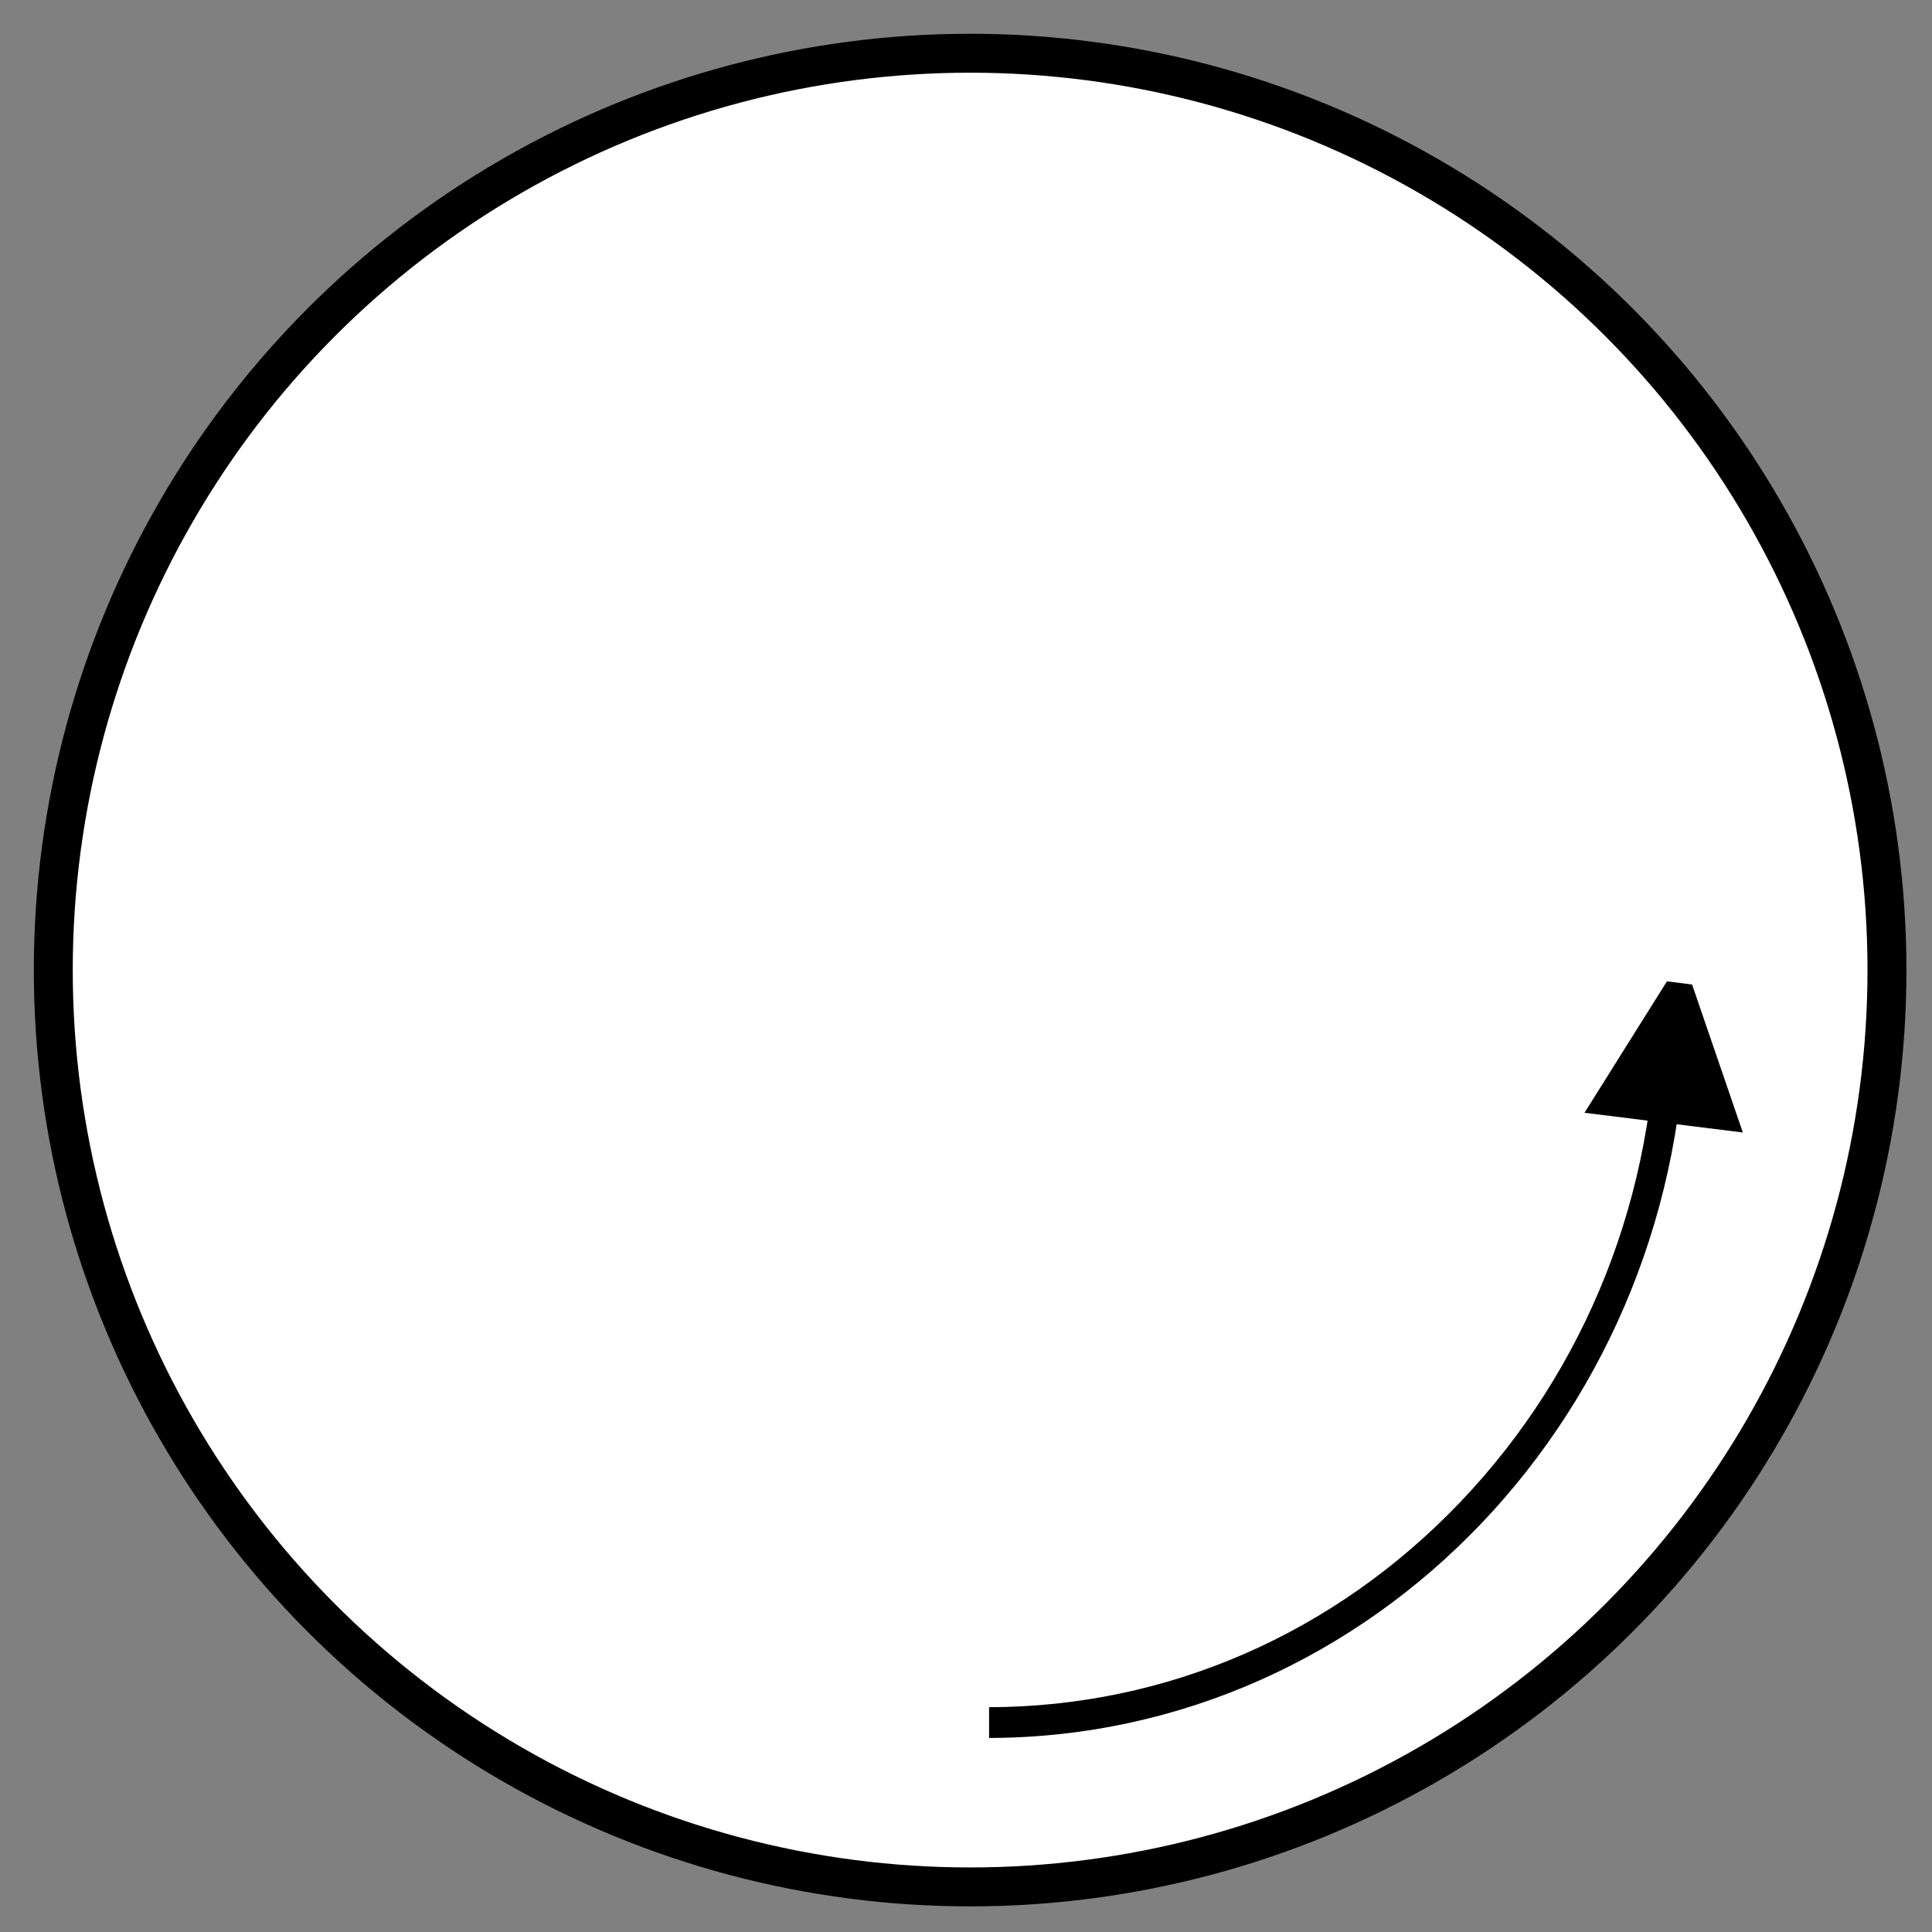 <?xml version="1.0" encoding="UTF-8" standalone="no"?>
<!DOCTYPE svg PUBLIC "-//W3C//DTD SVG 1.1//EN" "http://www.w3.org/Graphics/SVG/1.1/DTD/svg11.dtd">
<svg width="100%" height="100%" viewBox="-2 -2 397 397" version="1.1" xmlns="http://www.w3.org/2000/svg" xmlns:xlink="http://www.w3.org/1999/xlink" xml:space="preserve" xmlns:serif="http://www.serif.com/" style="fill-rule:evenodd;clip-rule:evenodd;stroke-linecap:square;stroke-miterlimit:2;">
    <rect x="-2" y="-2" width="397" height="397" fill="#808080" stroke="none"/>
    <g transform="matrix(1,0,0,1,-2013.24,-1355.89)">
        <g id="empty-word" transform="matrix(1,0,0,1,-440,-1.233)">
            <g transform="matrix(1,0,0,1,368.188,-227.14)">
                <circle cx="2282.4" cy="1781.6" r="188.398" style="fill:white;stroke:black;stroke-width:8px;"/>
            </g>
            <g transform="matrix(0.753,0,0,0.79,798.435,323.644)">
                <g transform="matrix(1,0,0,1,-14,14)">
                    <path d="M2478.87,1735.73C2527.48,1735.63 2573.16,1716.66 2607.55,1682.28C2642.02,1647.81 2661,1601.98 2661,1553.23L2661,1553.09L2669,1553.09L2669,1553.23C2669,1658.32 2583.91,1743.53 2478.87,1743.73L2478.87,1735.73Z"/>
                </g>
                <g transform="matrix(0.993,0.118,-0.118,0.993,196.41,-317.956)">
                    <path d="M2661.5,1578L2677,1609L2646,1609L2661.5,1578Z" style="stroke:black;stroke-width:7.73px;"/>
                </g>
            </g>
        </g>
    </g>
</svg>

